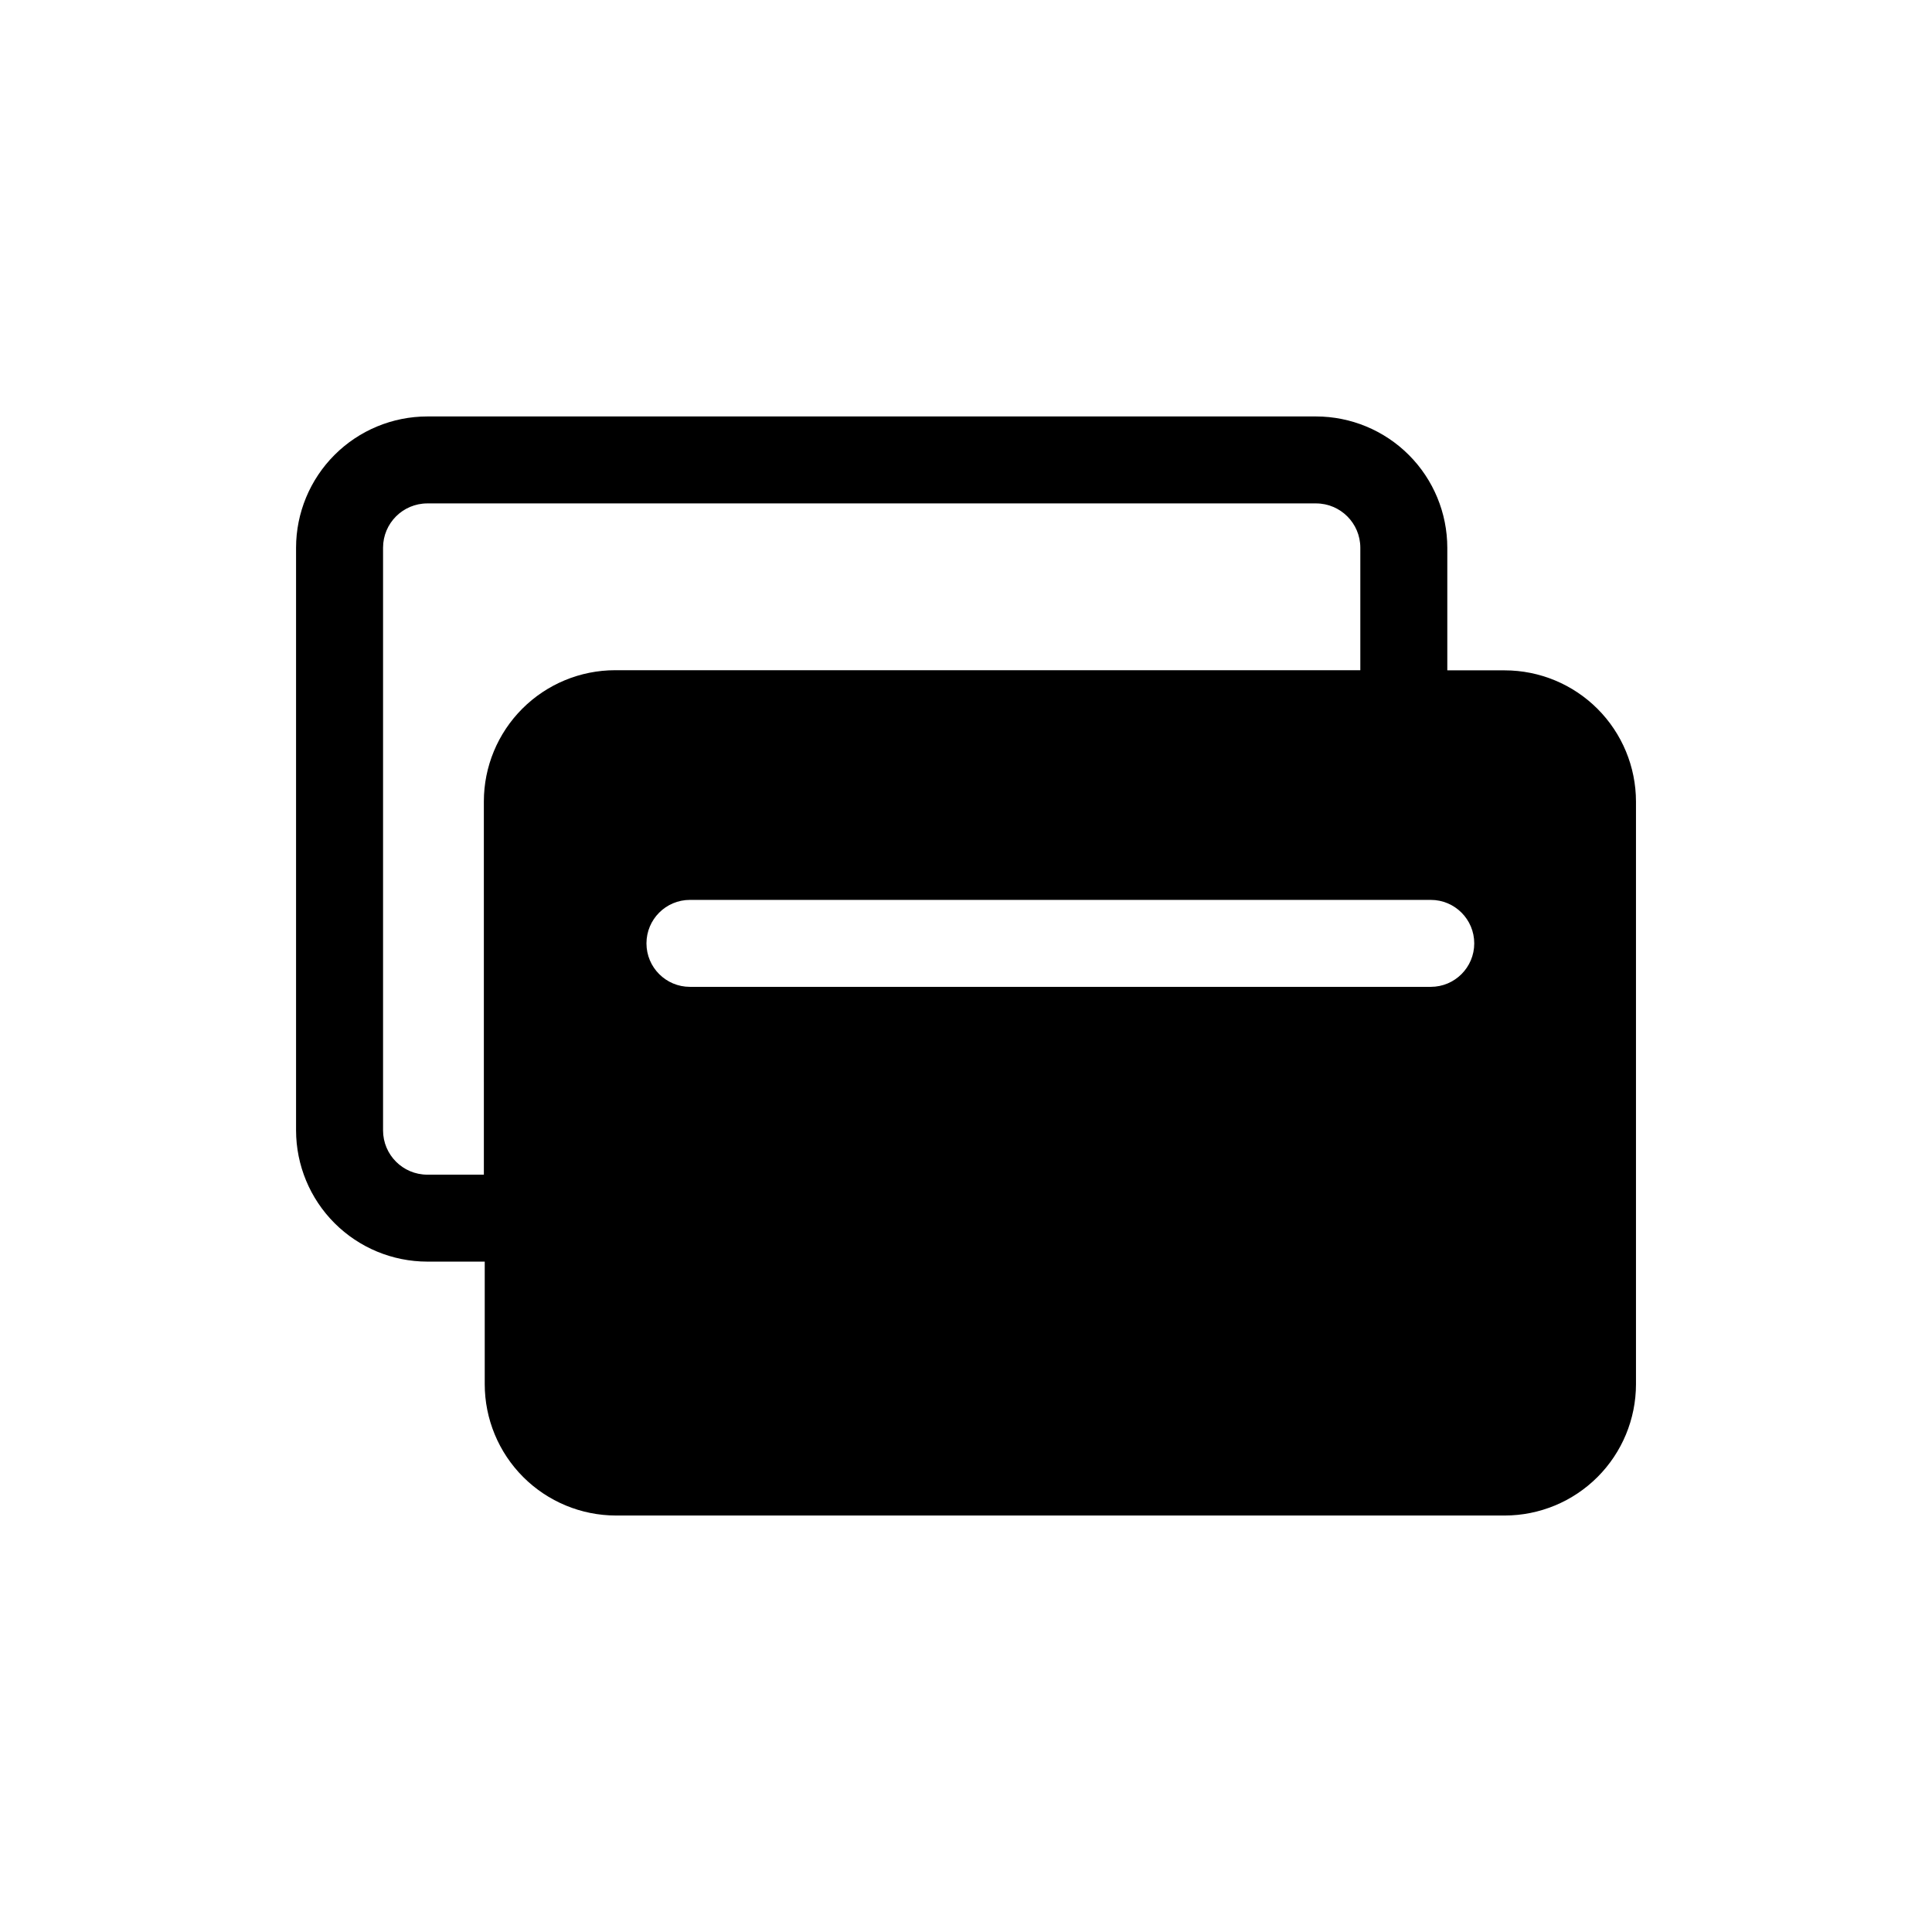 <?xml version="1.0" encoding="UTF-8"?>
<!-- Uploaded to: SVG Repo, www.svgrepo.com, Generator: SVG Repo Mixer Tools -->
<svg fill="#000000" width="800px" height="800px" version="1.1" viewBox="144 144 512 512" xmlns="http://www.w3.org/2000/svg">
 <path d="m542.77 321.65h-15.219v-32.473c-0.004-9.227-3.668-18.074-10.191-24.605-6.523-6.527-15.367-10.199-24.594-10.207h-235.53c-9.219 0.008-18.059 3.676-24.578 10.195-6.519 6.519-10.188 15.359-10.199 24.578v154.43c0.012 9.219 3.68 18.059 10.199 24.578 6.519 6.519 15.359 10.188 24.578 10.195h15.223v32.473c0 9.227 3.668 18.078 10.188 24.605 6.523 6.527 15.367 10.199 24.598 10.211h235.53c9.223-0.012 18.059-3.68 24.578-10.199 6.519-6.519 10.188-15.359 10.199-24.578v-154.43c-0.012-9.219-3.68-18.059-10.199-24.578-6.519-6.519-15.355-10.184-24.578-10.195zm-270.54 133.65h-14.996c-6.473-0.012-11.715-5.258-11.719-11.73v-154.43c0.004-6.477 5.254-11.723 11.727-11.73h235.52c6.477 0.008 11.727 5.254 11.738 11.73v32.473h-197.5c-9.219 0.012-18.059 3.676-24.578 10.195-6.519 6.519-10.188 15.359-10.195 24.578zm250.92-49.77-196.31-0.004c-6.363 0-11.52-5.156-11.52-11.52 0-6.367 5.156-11.523 11.52-11.523h196.33c6.363 0 11.52 5.156 11.52 11.523 0 6.363-5.156 11.52-11.52 11.52z"/>
</svg>